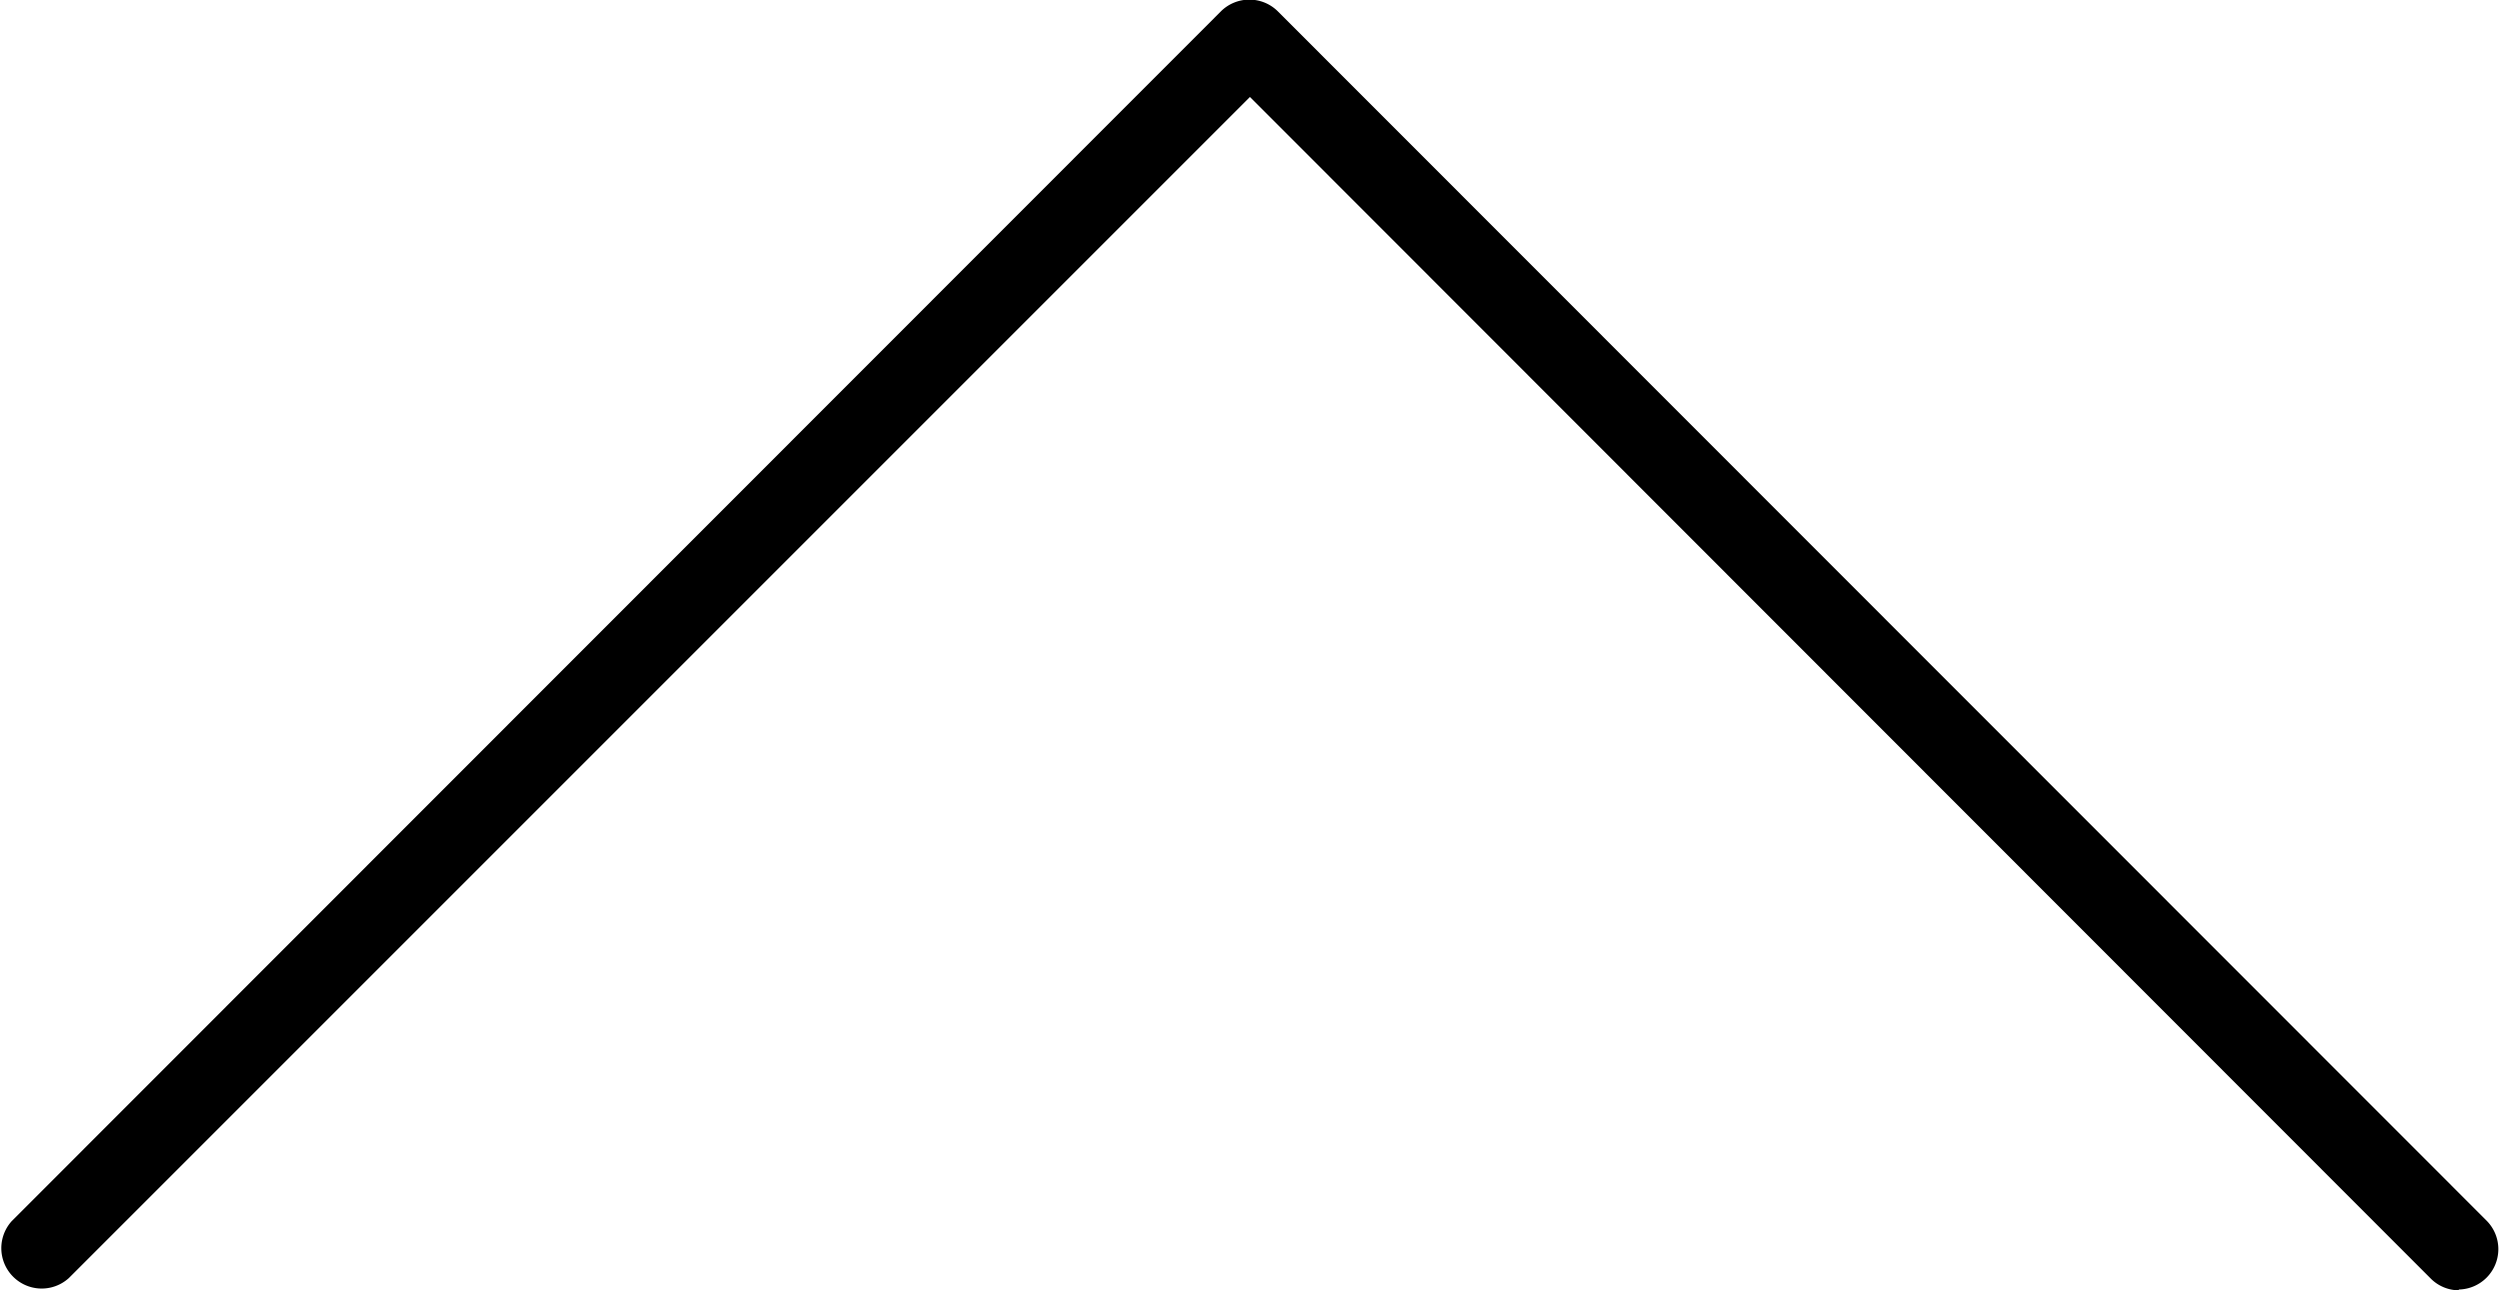 <svg xmlns="http://www.w3.org/2000/svg" width="21.917" height="11.313" viewBox="0 0 21.917 11.313">
  <path id="パス_129" data-name="パス 129" d="M966.34,8672.662a.351.351,0,0,1-.25-.1L955.735,8662.2l-10.355,10.355a.354.354,0,0,1-.5-.5l10.6-10.605a.354.354,0,0,1,.5,0l10.6,10.605a.354.354,0,0,1-.25.6Z" transform="translate(-944.777 -8661.35)"/>
</svg>
